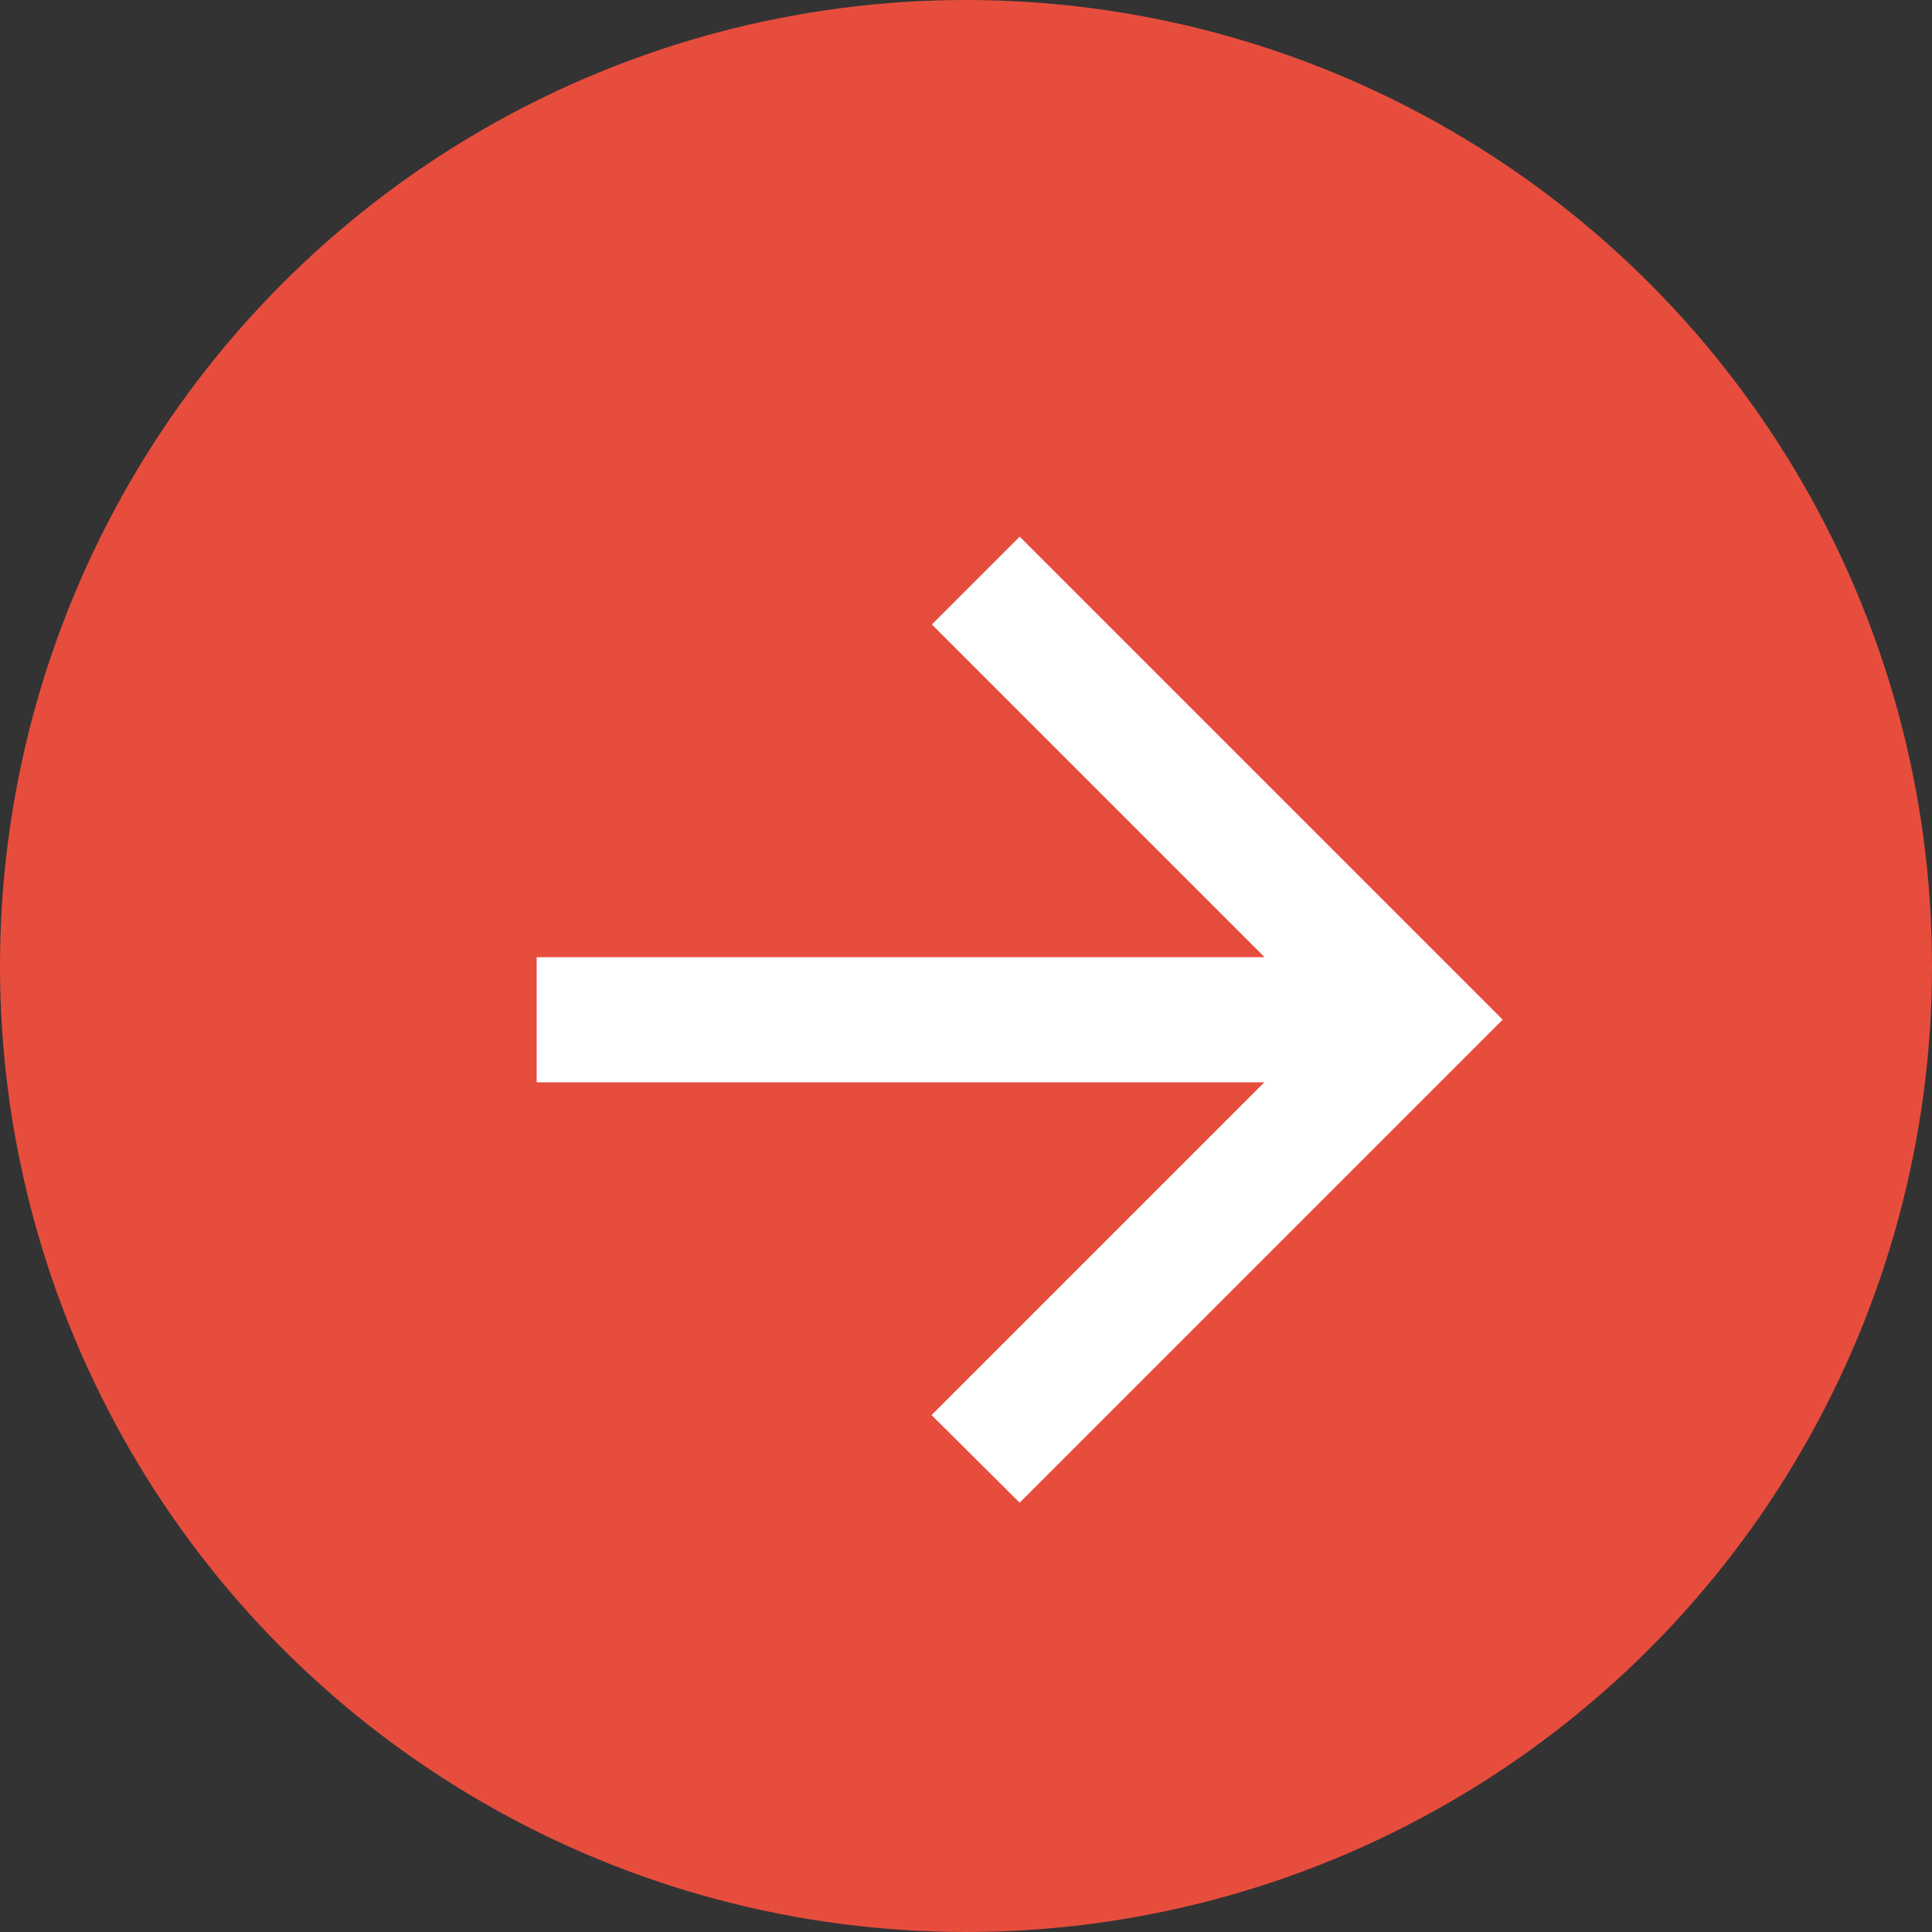 <svg xmlns="http://www.w3.org/2000/svg" width="18" height="18" viewBox="0 0 18 18">
  <rect x="0" y="0" width="18" height="18" fill="#333333" stroke="none"/>
  <g id="Group_25" data-name="Group 25" transform="translate(-1517 -70)">
    <circle id="Ellipse_2" data-name="Ellipse 2" cx="9" cy="9" r="9" transform="translate(1517 70)" fill="#e74d3d"/>
    <g id="Arrow_Down" data-name="Arrow Down" transform="translate(1522 84) rotate(-90)">
      <path id="Path_10" data-name="Path 10" d="M4.5,0,3.682.818l3.1,3.1H0V5.084H6.779l-3.1,3.1L4.5,9,9,4.5Z" transform="translate(9) rotate(90)" fill="#fff"/>
    </g>
  </g>
</svg>

